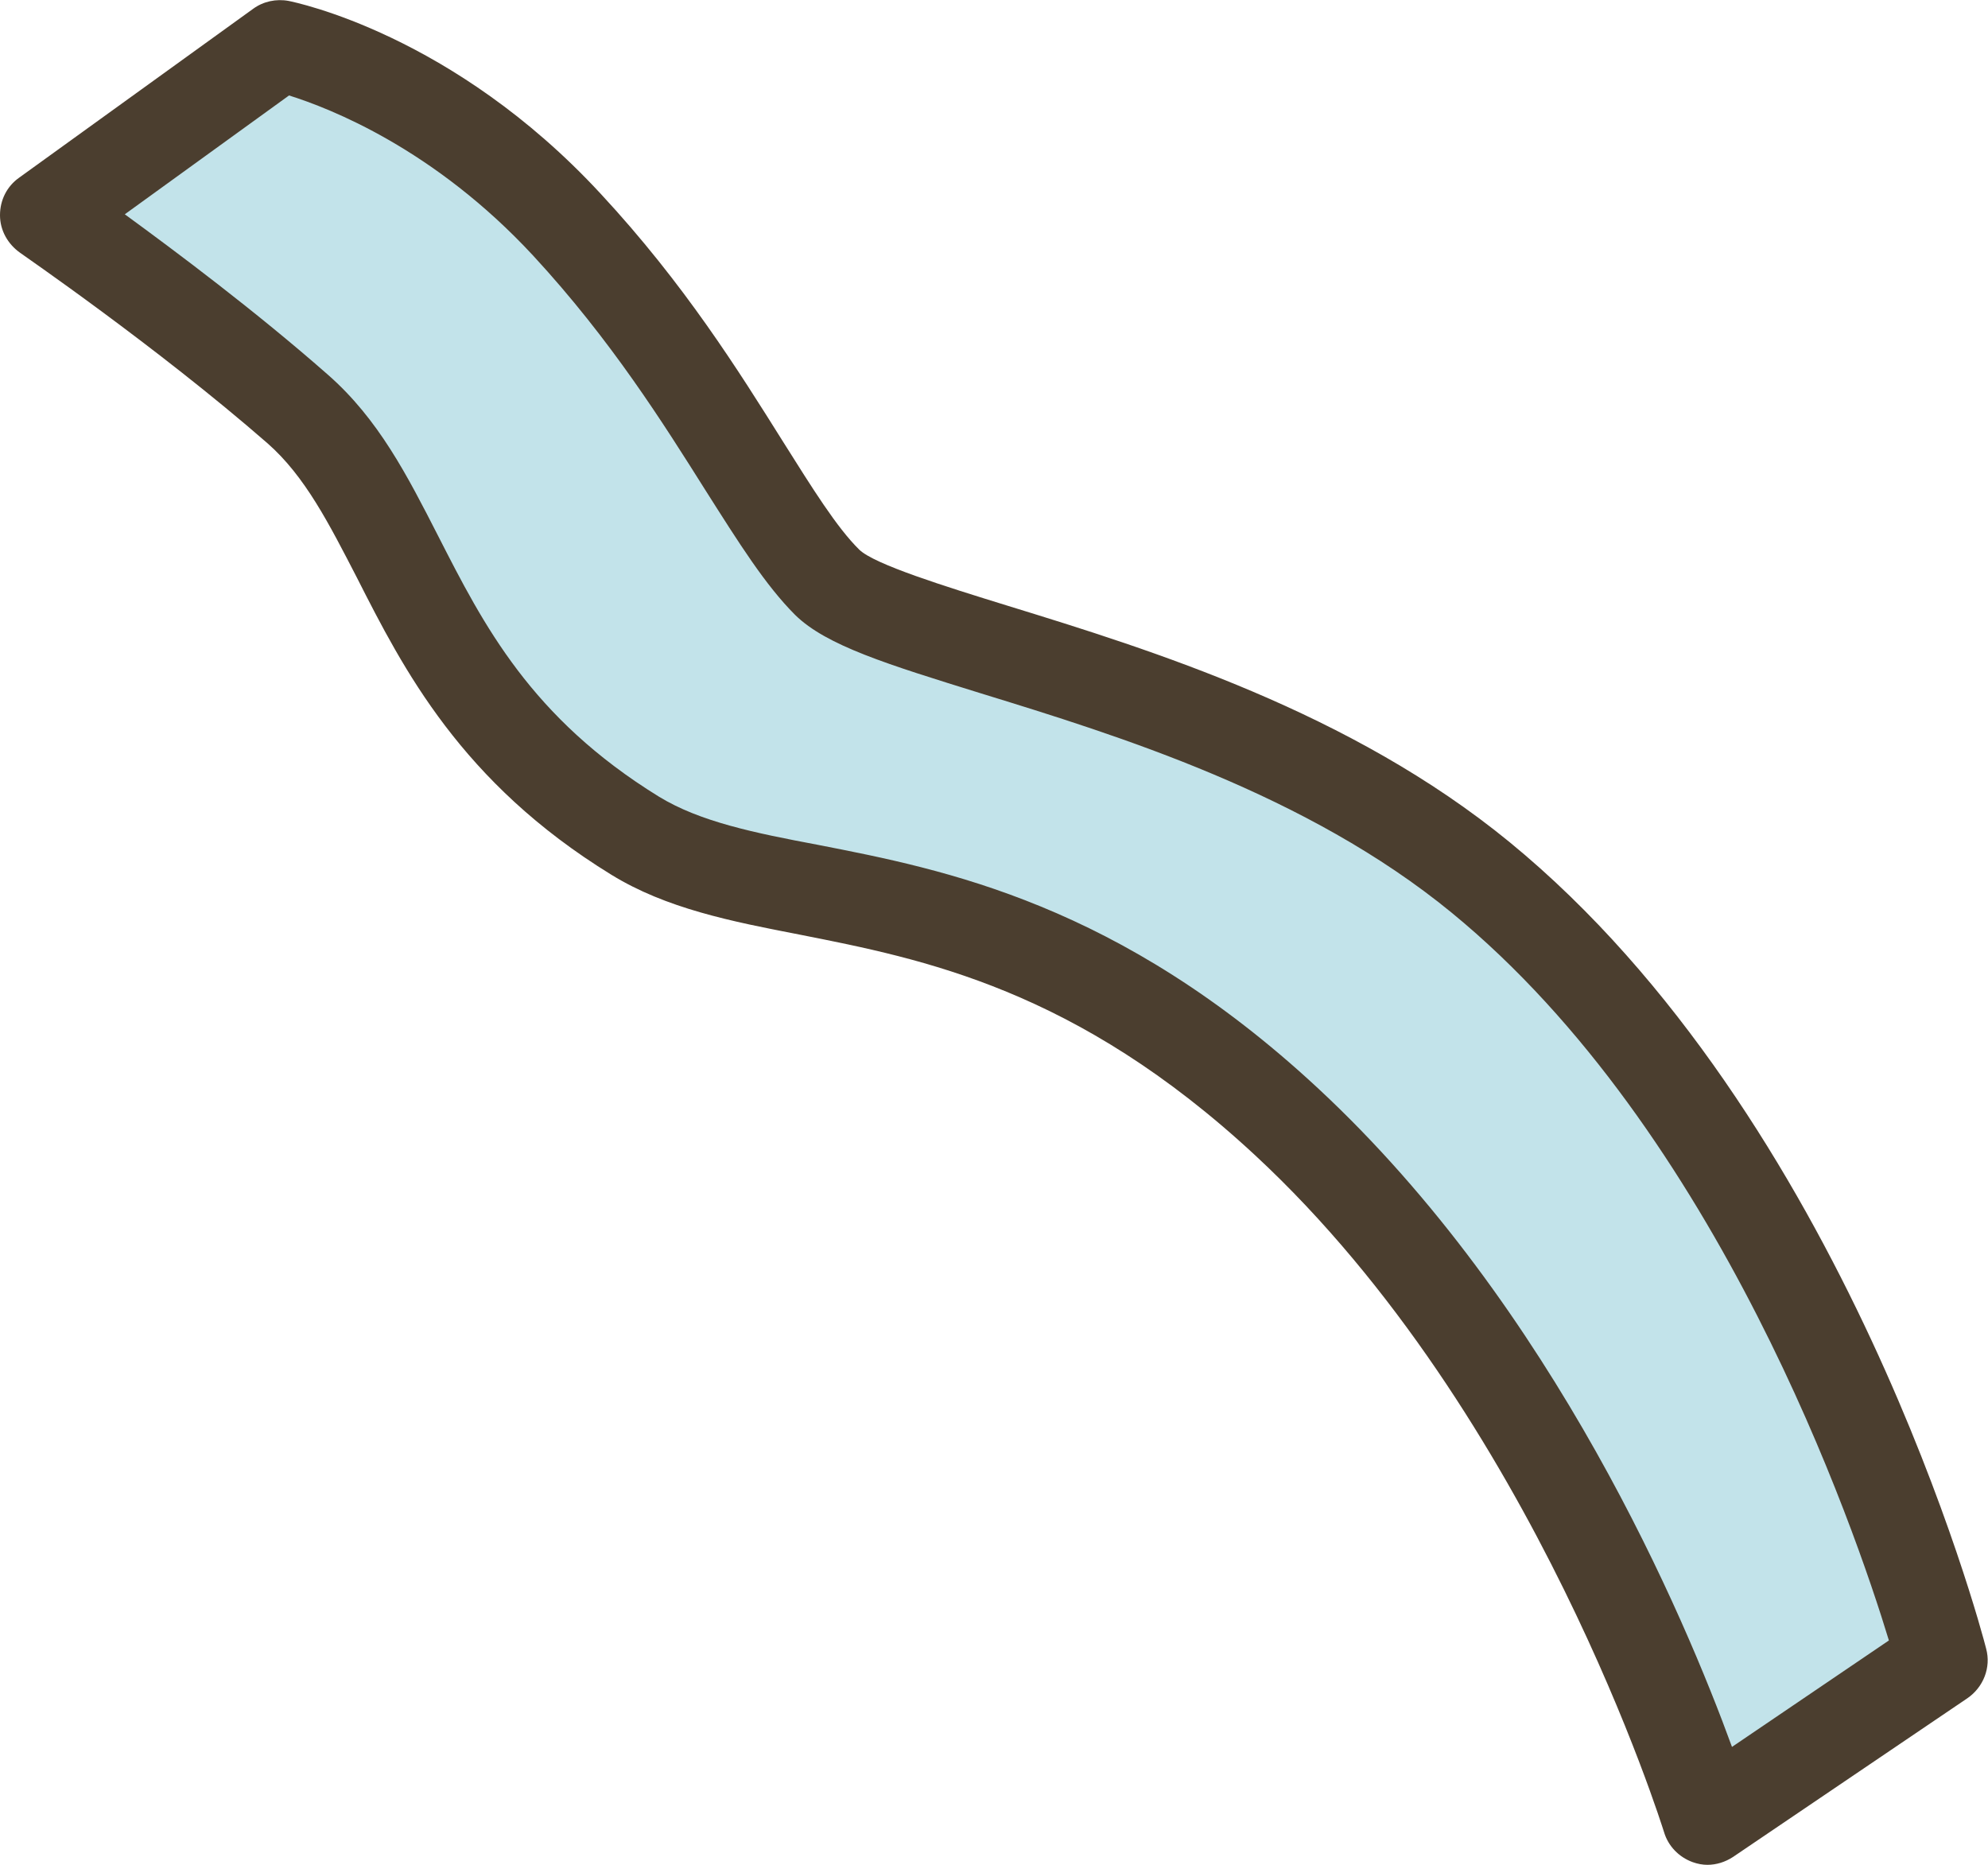 <?xml version="1.0" encoding="UTF-8"?>
<svg id="_レイヤー_2" data-name="レイヤー 2" xmlns="http://www.w3.org/2000/svg" viewBox="0 0 43.33 40.64">
  <defs>
    <style>
      .cls-1 {
        fill: #4b3e2f;
      }

      .cls-2 {
        fill: #c2e3ea;
      }
    </style>
  </defs>
  <g id="_レイアウト" data-name="レイアウト">
    <g>
      <path class="cls-2" d="M42.33,36.18l-5.11,3.46s-2.82-9.28-9.19-15.19c-6.29-5.84-11.15-4.36-14.2-6.24-4.95-3.05-4.87-7.11-7.36-9.3C3.99,6.73,1,4.68,1,4.68L6.1,1s3.22.62,6.26,3.9c3.04,3.28,4.32,6.45,5.67,7.8,1.36,1.34,8.98,2.12,14.24,6.43,7.13,5.85,10.05,17.05,10.05,17.05Z"/>
      <path class="cls-1" d="M37.22,40.64c-.11,0-.22-.02-.33-.06-.3-.11-.53-.35-.62-.65-.03-.09-2.82-9.1-8.91-14.75-3.91-3.63-7.24-4.28-9.92-4.81-1.5-.29-2.92-.57-4.12-1.31-3.27-2.01-4.53-4.48-5.54-6.47-.61-1.18-1.13-2.21-1.95-2.93C3.41,7.55.46,5.53.44,5.51.17,5.32,0,5.02,0,4.69c0-.33.15-.63.42-.82L5.52.19c.22-.16.5-.22.77-.17.14.03,3.58.72,6.8,4.2,1.83,1.97,3.02,3.88,3.98,5.41.63,1,1.17,1.87,1.66,2.35.33.32,1.87.8,3.23,1.22,3.15.97,7.47,2.31,10.94,5.15,7.3,5.98,10.27,17.1,10.39,17.58.11.41-.06.84-.41,1.08l-5.11,3.46c-.17.11-.36.17-.56.17ZM2.72,4.67c1.11.81,2.85,2.11,4.42,3.49,1.11.97,1.74,2.21,2.41,3.52.99,1.94,2.02,3.96,4.81,5.68.9.55,2.08.79,3.46,1.05,2.77.54,6.57,1.28,10.9,5.3,5.15,4.78,8.01,11.56,9.03,14.36l3.42-2.32c-.75-2.47-3.72-11.1-9.53-15.86-3.16-2.59-7.27-3.86-10.26-4.78-2.03-.63-3.37-1.04-4.05-1.71-.65-.65-1.22-1.56-1.95-2.71-.92-1.46-2.06-3.28-3.76-5.12-2.16-2.33-4.43-3.21-5.32-3.49l-3.58,2.59Z"/>
    </g>
  </g>
</svg>